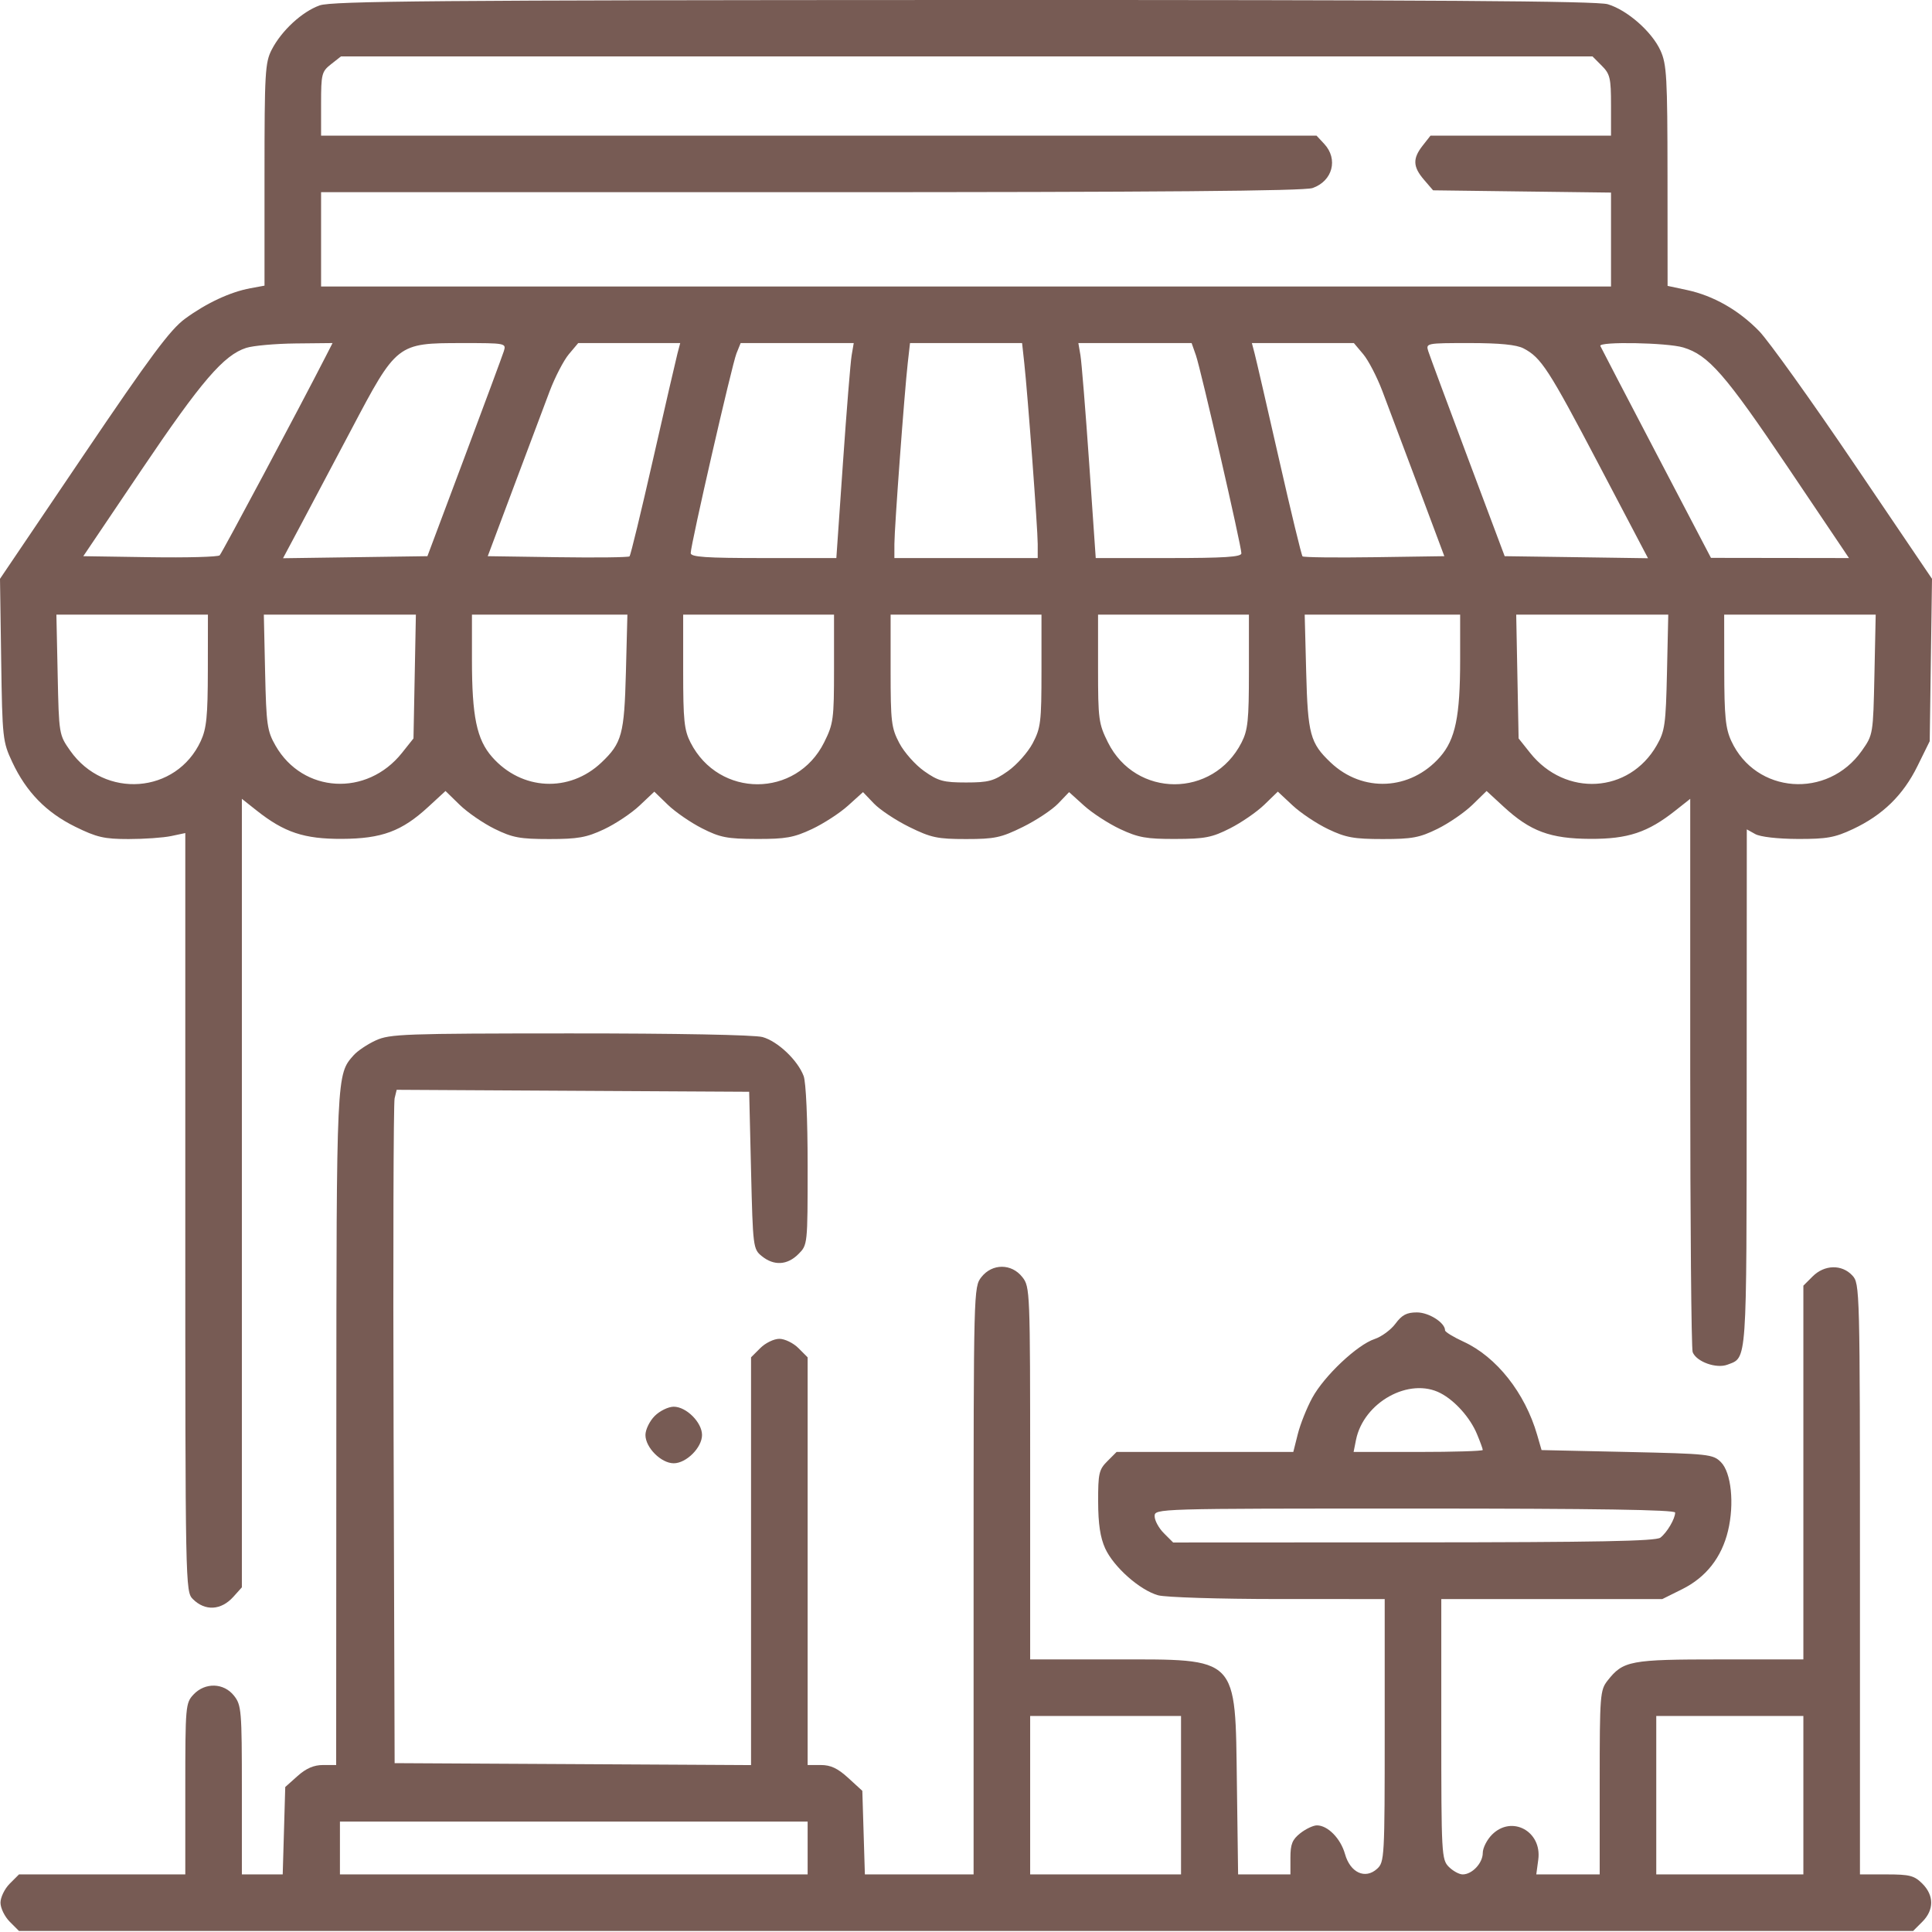 <svg width="100" height="100" viewBox="0 0 100 100" fill="none" xmlns="http://www.w3.org/2000/svg">
<path fill-rule="evenodd" clip-rule="evenodd" d="M16.546 0.279C15.634 0.604 14.573 1.584 14.064 2.571C13.721 3.236 13.691 3.766 13.691 9.04V14.785L12.958 14.92C11.916 15.112 10.679 15.69 9.577 16.498C8.809 17.063 7.798 18.422 4.313 23.578L0 29.959L0.061 34.156C0.12 38.22 0.139 38.389 0.637 39.451C1.361 40.994 2.393 42.053 3.897 42.793C5.008 43.34 5.395 43.429 6.658 43.429C7.466 43.429 8.456 43.359 8.859 43.274L9.591 43.119V62.748C9.591 82.117 9.596 82.382 9.981 82.767C10.616 83.402 11.445 83.355 12.08 82.649L12.519 82.16V61.753V41.347L13.284 41.953C14.716 43.087 15.742 43.428 17.693 43.42C19.766 43.41 20.795 43.029 22.176 41.756L23.059 40.942L23.792 41.657C24.195 42.05 25.009 42.61 25.599 42.901C26.526 43.357 26.914 43.429 28.43 43.429C29.911 43.429 30.355 43.35 31.261 42.925C31.851 42.648 32.679 42.097 33.101 41.699L33.867 40.976L34.565 41.653C34.949 42.025 35.746 42.575 36.337 42.874C37.272 43.349 37.637 43.42 39.167 43.424C40.664 43.429 41.087 43.353 42.022 42.915C42.625 42.632 43.467 42.086 43.894 41.7L44.669 41L45.235 41.591C45.547 41.916 46.371 42.463 47.068 42.806C48.193 43.359 48.521 43.429 50.002 43.429C51.483 43.429 51.812 43.359 52.937 42.806C53.633 42.463 54.458 41.916 54.77 41.591L55.336 41L56.111 41.7C56.537 42.086 57.38 42.632 57.983 42.915C58.918 43.353 59.34 43.429 60.837 43.424C62.367 43.42 62.733 43.349 63.668 42.874C64.259 42.575 65.056 42.024 65.441 41.652L66.14 40.974L66.905 41.689C67.326 42.082 68.153 42.634 68.744 42.916C69.657 43.353 70.08 43.429 71.575 43.429C73.091 43.429 73.479 43.357 74.405 42.901C74.996 42.61 75.809 42.05 76.213 41.657L76.946 40.942L77.829 41.756C79.21 43.029 80.239 43.41 82.312 43.42C84.262 43.428 85.289 43.087 86.72 41.953L87.486 41.347V55.501C87.486 63.286 87.543 69.804 87.612 69.986C87.803 70.483 88.835 70.855 89.413 70.635C90.436 70.246 90.401 70.752 90.408 56.356L90.414 42.928L90.853 43.172C91.112 43.317 92.015 43.42 93.049 43.424C94.547 43.429 94.968 43.354 95.904 42.915C97.446 42.192 98.505 41.159 99.246 39.656L99.882 38.364L99.941 34.161L100 29.959L95.969 24.005C93.752 20.73 91.54 17.641 91.055 17.141C89.996 16.051 88.688 15.306 87.321 15.012L86.314 14.797L86.31 9.102C86.306 3.993 86.269 3.327 85.946 2.616C85.503 1.642 84.229 0.521 83.218 0.219C82.657 0.05 74.064 -0.006 49.882 0C22.678 0.008 17.177 0.054 16.546 0.279ZM82.906 3.4C83.336 3.829 83.386 4.042 83.386 5.449V7.02H78.715H74.043L73.639 7.534C73.112 8.204 73.128 8.632 73.705 9.303L74.176 9.851L78.781 9.91L83.386 9.968V12.399V14.829H50.002H16.619V12.389V9.948H41.969C59.974 9.948 67.498 9.886 67.938 9.733C68.977 9.37 69.276 8.236 68.541 7.447L68.143 7.02H42.381H16.619V5.375C16.619 3.83 16.65 3.705 17.133 3.325L17.648 2.92H50.038H82.427L82.906 3.4ZM16.838 18.489C15.494 21.117 11.494 28.619 11.371 28.743C11.289 28.826 9.667 28.87 7.767 28.841L4.312 28.788L7.34 24.297C10.424 19.726 11.582 18.378 12.745 18.006C13.104 17.891 14.256 17.788 15.305 17.777L17.213 17.757L16.838 18.489ZM26.077 18.181C26.003 18.413 25.083 20.895 24.033 23.696L22.123 28.788L18.386 28.841L14.649 28.894L15.615 27.084C16.147 26.088 17.299 23.912 18.177 22.247C20.534 17.776 20.555 17.759 23.904 17.758C26.182 17.757 26.209 17.763 26.077 18.181ZM35.066 18.294C34.989 18.59 34.421 21.051 33.804 23.765C33.188 26.479 32.639 28.743 32.586 28.797C32.532 28.85 30.859 28.87 28.867 28.841L25.246 28.788L26.599 25.176C27.342 23.189 28.178 20.967 28.455 20.237C28.733 19.507 29.178 18.65 29.444 18.333L29.929 17.757H32.568H35.208L35.066 18.294ZM44.081 18.392C44.021 18.741 43.819 21.244 43.631 23.956L43.289 28.885H39.52C36.525 28.885 35.751 28.832 35.751 28.627C35.751 28.192 37.889 18.866 38.119 18.294L38.336 17.757H41.263H44.189L44.081 18.392ZM53.015 18.782C53.196 20.432 53.712 27.372 53.712 28.162V28.885H50.002H46.293L46.294 28.153C46.296 27.311 46.813 20.312 46.986 18.782L47.102 17.757H50.002H52.903L53.015 18.782ZM61.901 18.392C62.152 19.108 64.254 28.261 64.254 28.64C64.254 28.828 63.377 28.885 60.484 28.885H56.715L56.374 23.956C56.186 21.244 55.983 18.741 55.924 18.392L55.816 17.757H58.747H61.678L61.901 18.392ZM70.561 18.333C70.827 18.65 71.272 19.507 71.549 20.237C71.827 20.967 72.662 23.189 73.406 25.176L74.758 28.788L71.137 28.841C69.146 28.87 67.472 28.85 67.419 28.797C67.365 28.743 66.817 26.479 66.201 23.765C65.584 21.051 65.016 18.59 64.938 18.294L64.797 17.757H67.436H70.076L70.561 18.333ZM78.857 18.032C79.77 18.507 80.157 19.103 82.76 24.058L85.301 28.894L81.591 28.84L77.882 28.788L75.972 23.696C74.922 20.895 74.002 18.413 73.928 18.181C73.795 17.763 73.824 17.757 76.061 17.757C77.629 17.757 78.492 17.842 78.857 18.032ZM87.123 17.984C88.429 18.375 89.294 19.365 92.544 24.192L95.704 28.885L92.132 28.88L88.559 28.875L85.728 23.466C84.172 20.491 82.868 17.99 82.833 17.907C82.729 17.67 86.286 17.733 87.123 17.984ZM10.758 34.693C10.754 37.074 10.691 37.708 10.393 38.354C9.128 41.094 5.408 41.373 3.636 38.859C3.054 38.032 3.05 38.012 2.985 34.921L2.919 31.814H6.84H10.762L10.758 34.693ZM21.464 35.017L21.402 38.221L20.805 38.971C18.988 41.252 15.674 41.061 14.262 38.595C13.828 37.837 13.783 37.518 13.722 34.791L13.656 31.814H17.591H21.526L21.464 35.017ZM32.397 34.791C32.313 38.008 32.191 38.46 31.132 39.466C29.472 41.042 26.995 40.917 25.471 39.181C24.674 38.273 24.428 37.085 24.428 34.147V31.814H28.451H32.474L32.397 34.791ZM43.169 34.606C43.169 37.228 43.138 37.461 42.657 38.426C41.219 41.312 37.213 41.317 35.742 38.434C35.413 37.79 35.361 37.279 35.361 34.75V31.814H39.265H43.169V34.606ZM53.907 34.711C53.907 37.368 53.869 37.68 53.453 38.469C53.203 38.943 52.624 39.593 52.167 39.915C51.439 40.428 51.168 40.501 50.002 40.501C48.836 40.501 48.565 40.428 47.838 39.915C47.38 39.593 46.802 38.943 46.552 38.469C46.136 37.68 46.098 37.368 46.098 34.711V31.814H50.002H53.907V34.711ZM64.644 34.75C64.644 37.279 64.591 37.79 64.262 38.434C62.791 41.317 58.786 41.312 57.347 38.426C56.866 37.461 56.835 37.228 56.835 34.606V31.814H60.74H64.644V34.75ZM75.577 34.147C75.577 37.085 75.331 38.273 74.534 39.181C73.009 40.917 70.532 41.042 68.873 39.466C67.814 38.46 67.692 38.008 67.608 34.791L67.531 31.814H71.554H75.577V34.147ZM86.283 34.791C86.222 37.503 86.175 37.84 85.751 38.58C84.326 41.068 81.027 41.265 79.2 38.971L78.603 38.221L78.541 35.017L78.479 31.814H82.414H86.349L86.283 34.791ZM97.02 34.921C96.954 38.012 96.951 38.032 96.368 38.859C94.597 41.373 90.877 41.094 89.612 38.354C89.313 37.708 89.25 37.074 89.247 34.693L89.243 31.814H93.164H97.086L97.02 34.921ZM19.45 53.851C19.02 54.048 18.507 54.392 18.309 54.614C17.412 55.623 17.417 55.499 17.408 73.933L17.4 91.357H16.72C16.244 91.357 15.848 91.528 15.402 91.926L14.764 92.496L14.699 94.757L14.633 97.019H13.576H12.519V92.652C12.519 88.531 12.496 88.257 12.114 87.772C11.586 87.099 10.615 87.07 10.015 87.709C9.605 88.146 9.591 88.311 9.591 92.59V97.019H5.287H0.983L0.504 97.498C0.241 97.761 0.025 98.205 0.025 98.483C0.025 98.761 0.241 99.204 0.504 99.468L0.983 99.947H50.002H99.022L99.501 99.468C100.111 98.857 100.111 98.109 99.501 97.498C99.083 97.08 98.846 97.019 97.646 97.019H96.271V81.73C96.271 66.615 96.266 66.437 95.873 66.015C95.332 65.434 94.431 65.457 93.822 66.067L93.342 66.546V76.218V85.891H89.037C84.374 85.891 84.017 85.958 83.208 86.987C82.82 87.48 82.8 87.734 82.8 92.262V97.019H81.159H79.518L79.621 96.253C79.818 94.785 78.249 93.938 77.227 94.96C76.964 95.224 76.748 95.649 76.748 95.906C76.748 96.432 76.2 97.019 75.708 97.019C75.528 97.019 75.206 96.843 74.991 96.628C74.616 96.253 74.601 95.978 74.601 89.502V82.767H80.322H86.042L87.075 82.253C88.306 81.639 89.112 80.612 89.442 79.235C89.778 77.836 89.61 76.215 89.074 75.679C88.666 75.27 88.448 75.247 84.219 75.153L79.791 75.056L79.563 74.268C78.934 72.095 77.458 70.227 75.747 69.443C75.224 69.203 74.796 68.94 74.796 68.859C74.796 68.462 73.961 67.93 73.338 67.93C72.812 67.93 72.564 68.061 72.23 68.512C71.993 68.832 71.507 69.19 71.149 69.308C70.248 69.606 68.538 71.219 67.921 72.354C67.638 72.874 67.302 73.716 67.174 74.226L66.941 75.153H62.367H57.794L57.315 75.633C56.882 76.065 56.836 76.269 56.84 77.731C56.843 78.88 56.948 79.581 57.203 80.143C57.641 81.105 58.999 82.309 59.946 82.572C60.33 82.678 63.118 82.765 66.157 82.766L71.672 82.767V89.57C71.672 96.158 71.66 96.384 71.276 96.731C70.662 97.287 69.887 96.929 69.617 95.964C69.391 95.159 68.726 94.481 68.163 94.481C67.975 94.481 67.589 94.663 67.306 94.885C66.889 95.214 66.792 95.453 66.792 96.154V97.019H65.438H64.084L64.022 92.382C63.933 85.666 64.154 85.891 57.635 85.891H53.321V76.254C53.321 66.799 53.314 66.606 52.916 66.102C52.357 65.39 51.357 65.39 50.797 66.102C50.396 66.612 50.393 66.734 50.393 81.817V97.019H47.579H44.766L44.7 94.856L44.634 92.693L43.904 92.025C43.364 91.53 42.998 91.357 42.489 91.357H41.803V80.806V70.255L41.324 69.776C41.06 69.512 40.617 69.297 40.339 69.297C40.06 69.297 39.617 69.512 39.354 69.776L38.874 70.255V80.808V91.361L29.65 91.31L20.426 91.26L20.372 74.275C20.343 64.933 20.366 57.092 20.425 56.849L20.532 56.408L29.654 56.459L38.777 56.51L38.874 60.578C38.97 64.563 38.982 64.654 39.433 65.019C40.06 65.526 40.749 65.488 41.324 64.913C41.802 64.435 41.803 64.426 41.803 60.338C41.803 57.925 41.718 56.016 41.596 55.693C41.288 54.875 40.254 53.896 39.469 53.678C39.059 53.564 35.002 53.487 29.504 53.489C20.923 53.492 20.172 53.519 19.45 53.851ZM74.562 72.11C75.313 72.502 76.092 73.376 76.445 74.22C76.612 74.619 76.748 74.992 76.748 75.05C76.748 75.107 75.244 75.153 73.405 75.153H70.062L70.185 74.535C70.576 72.579 72.946 71.266 74.562 72.11ZM33.888 73.29C33.624 73.554 33.408 73.997 33.408 74.275C33.408 74.926 34.221 75.739 34.872 75.739C35.523 75.739 36.337 74.926 36.337 74.275C36.337 73.624 35.523 72.811 34.872 72.811C34.594 72.811 34.151 73.026 33.888 73.29ZM86.705 78.29C86.705 78.611 86.285 79.324 85.941 79.589C85.705 79.77 82.659 79.828 73.177 79.833L60.722 79.839L60.243 79.36C59.979 79.096 59.764 78.701 59.764 78.481C59.764 78.083 59.794 78.082 73.234 78.082C82.638 78.082 86.705 78.145 86.705 78.29ZM61.13 92.919V97.019H57.226H53.321V92.919V88.819H57.226H61.13V92.919ZM93.342 92.919V97.019H89.535H85.728V92.919V88.819H89.535H93.342V92.919ZM41.803 95.652V97.019H29.699H17.595V95.652V94.285H29.699H41.803V95.652Z" fill="#775b54"/>
</svg>

